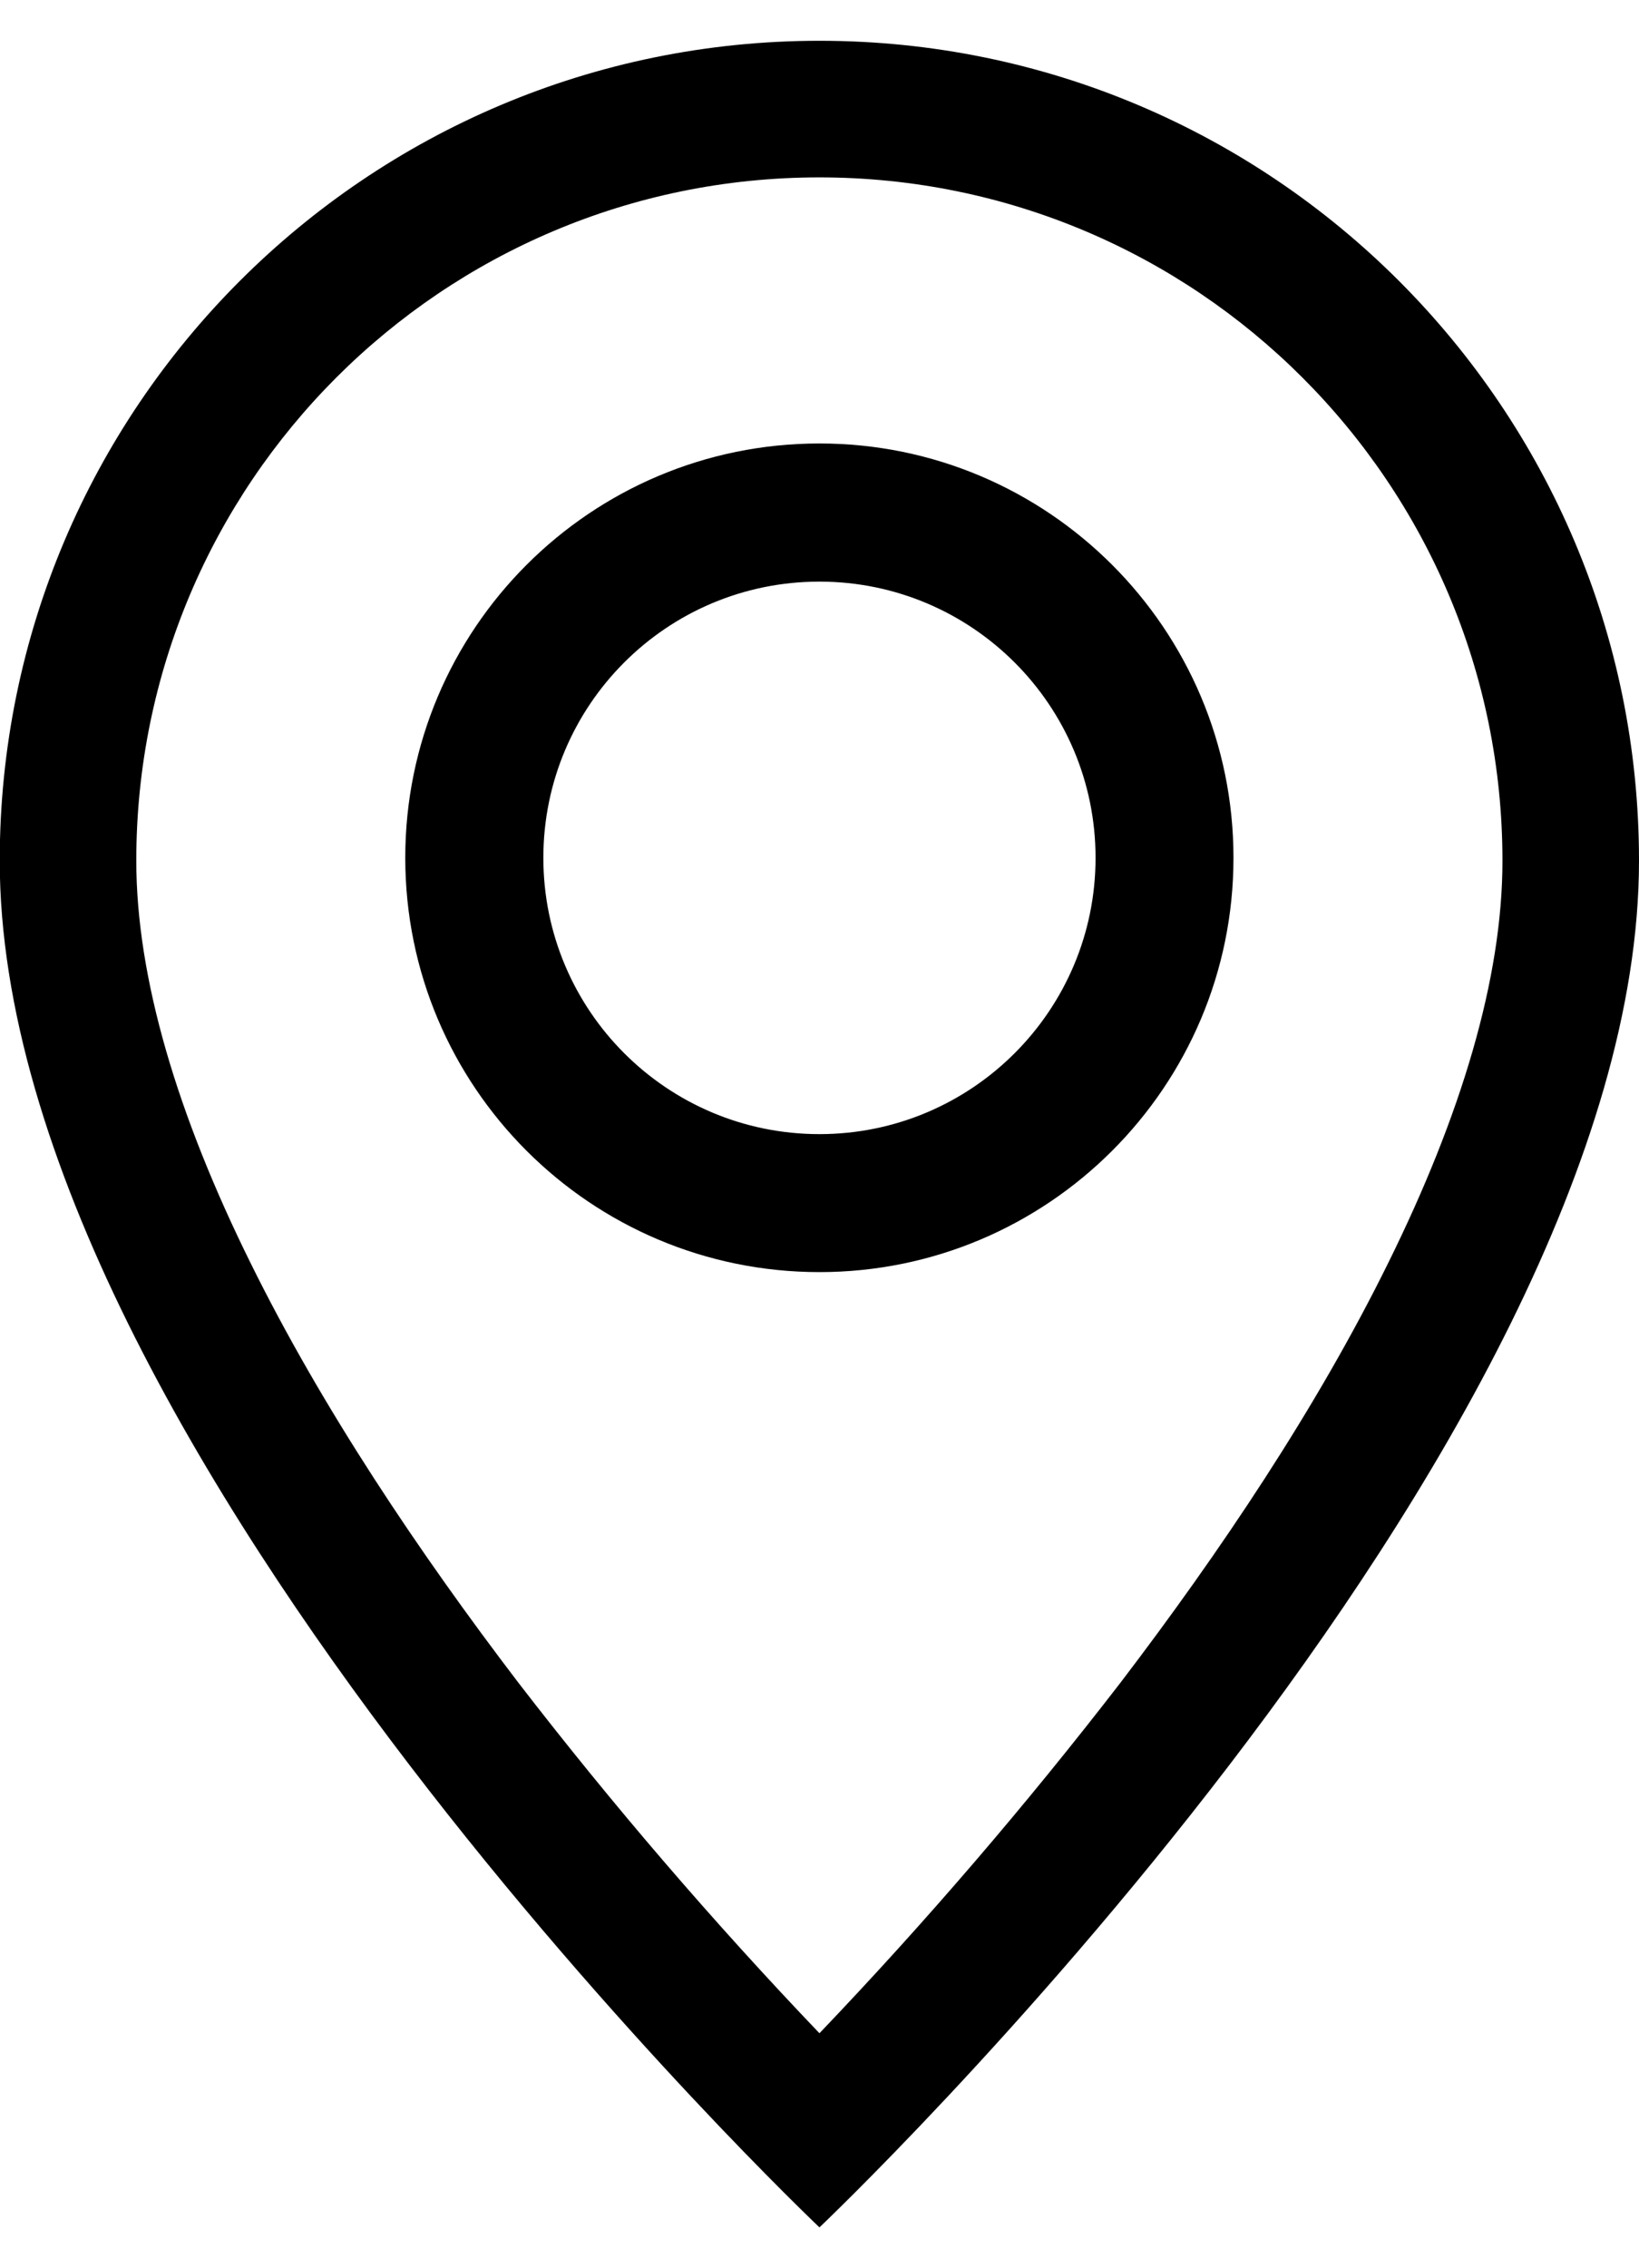 <?xml version="1.0" encoding="utf-8"?>
<!-- Generator: Adobe Illustrator 16.0.0, SVG Export Plug-In . SVG Version: 6.00 Build 0)  -->
<!DOCTYPE svg PUBLIC "-//W3C//DTD SVG 1.1//EN" "http://www.w3.org/Graphics/SVG/1.1/DTD/svg11.dtd">
<svg version="1.1" id="Layer_1" xmlns="http://www.w3.org/2000/svg" xmlns:xlink="http://www.w3.org/1999/xlink" x="0px" y="0px"
	 width="19.097px" height="26.417px" viewBox="1.906 0 19.097 26.417" enable-background="new 1.906 0 19.097 26.417"
	 xml:space="preserve">
<path d="M18.084,14.703c-0.832,1.691-1.964,3.376-3.119,4.89c-1.098,1.423-2.268,2.787-3.511,4.088
	c-1.243-1.301-2.415-2.665-3.512-4.088c-1.155-1.514-2.286-3.198-3.12-4.89c-0.844-1.707-1.328-3.307-1.328-4.679
	c0-4.395,3.563-7.958,7.959-7.958c4.395,0,7.959,3.563,7.959,7.958C19.413,11.396,18.928,12.996,18.084,14.703 M11.454,25.942
	c0,0,9.549-9.05,9.549-15.918c0-5.273-4.274-9.549-9.549-9.549c-5.275,0-9.551,4.276-9.551,9.549
	C1.903,16.893,11.454,25.942,11.454,25.942"/>
<path d="M11.454,13.209c-1.778,0-3.217-1.441-3.217-3.218c0-1.777,1.438-3.217,3.217-3.217c1.776,0,3.217,1.44,3.217,3.217
	C14.671,11.768,13.23,13.209,11.454,13.209 M11.454,14.816c2.662,0,4.824-2.16,4.824-4.825s-2.162-4.826-4.824-4.826
	c-2.666,0-4.826,2.161-4.826,4.826S8.788,14.816,11.454,14.816"/>
</svg>
